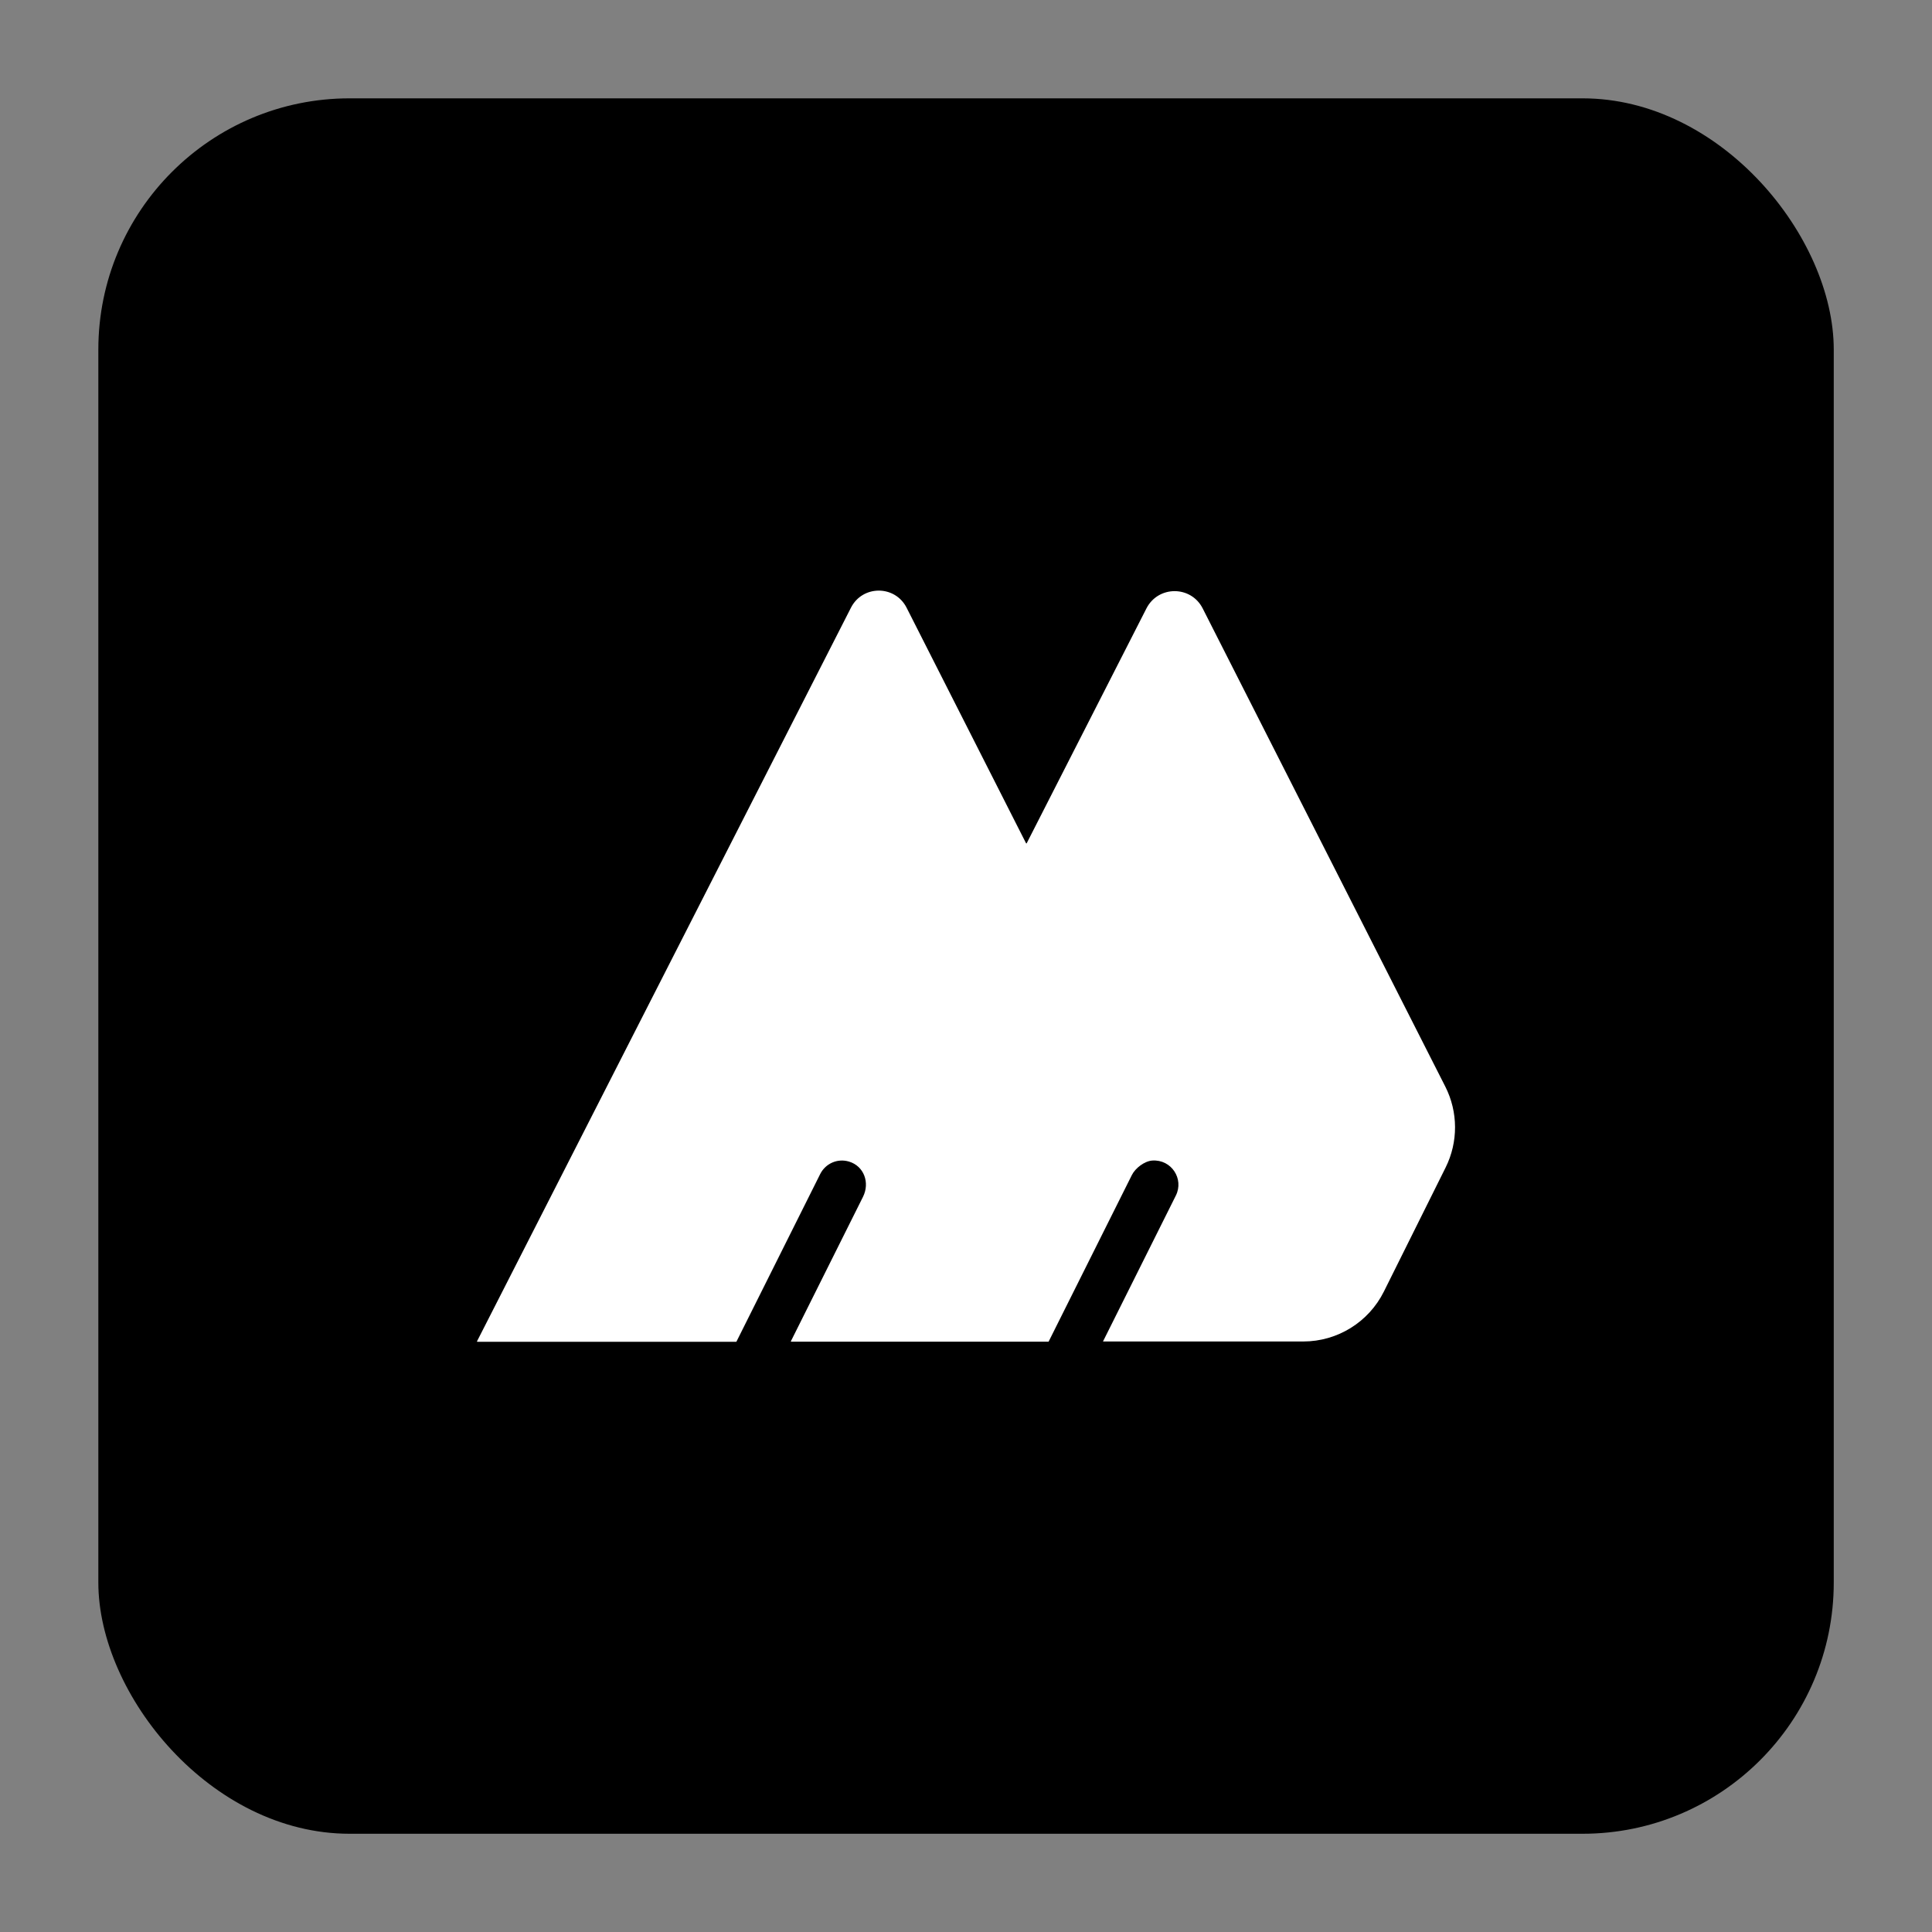 <?xml version="1.0" encoding="UTF-8"?>
<svg id="Layer_1" data-name="Layer 1" xmlns="http://www.w3.org/2000/svg" viewBox="0 0 200 200">
  <rect x="0" y="0" width="200" height="200" fill="#808080" stroke="none"/>
  <defs>
    <style>
      .cls-1 {
        fill: #fff;
      }
    </style>
  </defs>
  <rect x="10.18" y="10.18" width="179.65" height="179.65" rx="26.01" ry="26.01"/>
  <path class="cls-1" d="M114.18,138.83s0,.04.03.04h20.7c3.54,0,6.77-2,8.35-5.17l6.39-12.84c1.31-2.64,1.3-5.74-.03-8.37l-25.12-49.51c-1.21-2.38-4.6-2.38-5.82,0l-12.4,24.32s-.04.02-.06,0l-12.37-24.39c-1.2-2.36-4.56-2.36-5.76,0l-38.71,75.94s0,.05.03.05h26.8s.02,0,.03-.02l8.67-17.35c.54-1.07,1.77-1.65,2.99-1.28,1.55.47,2.16,2.19,1.44,3.64l-7.47,14.96s0,.04.03.04h26.63s.02,0,.03-.02l8.61-17.23c.36-.72,1.3-1.44,2.11-1.5,1.98-.14,3.31,1.9,2.44,3.63l-7.53,15.08Z"/>
</svg>